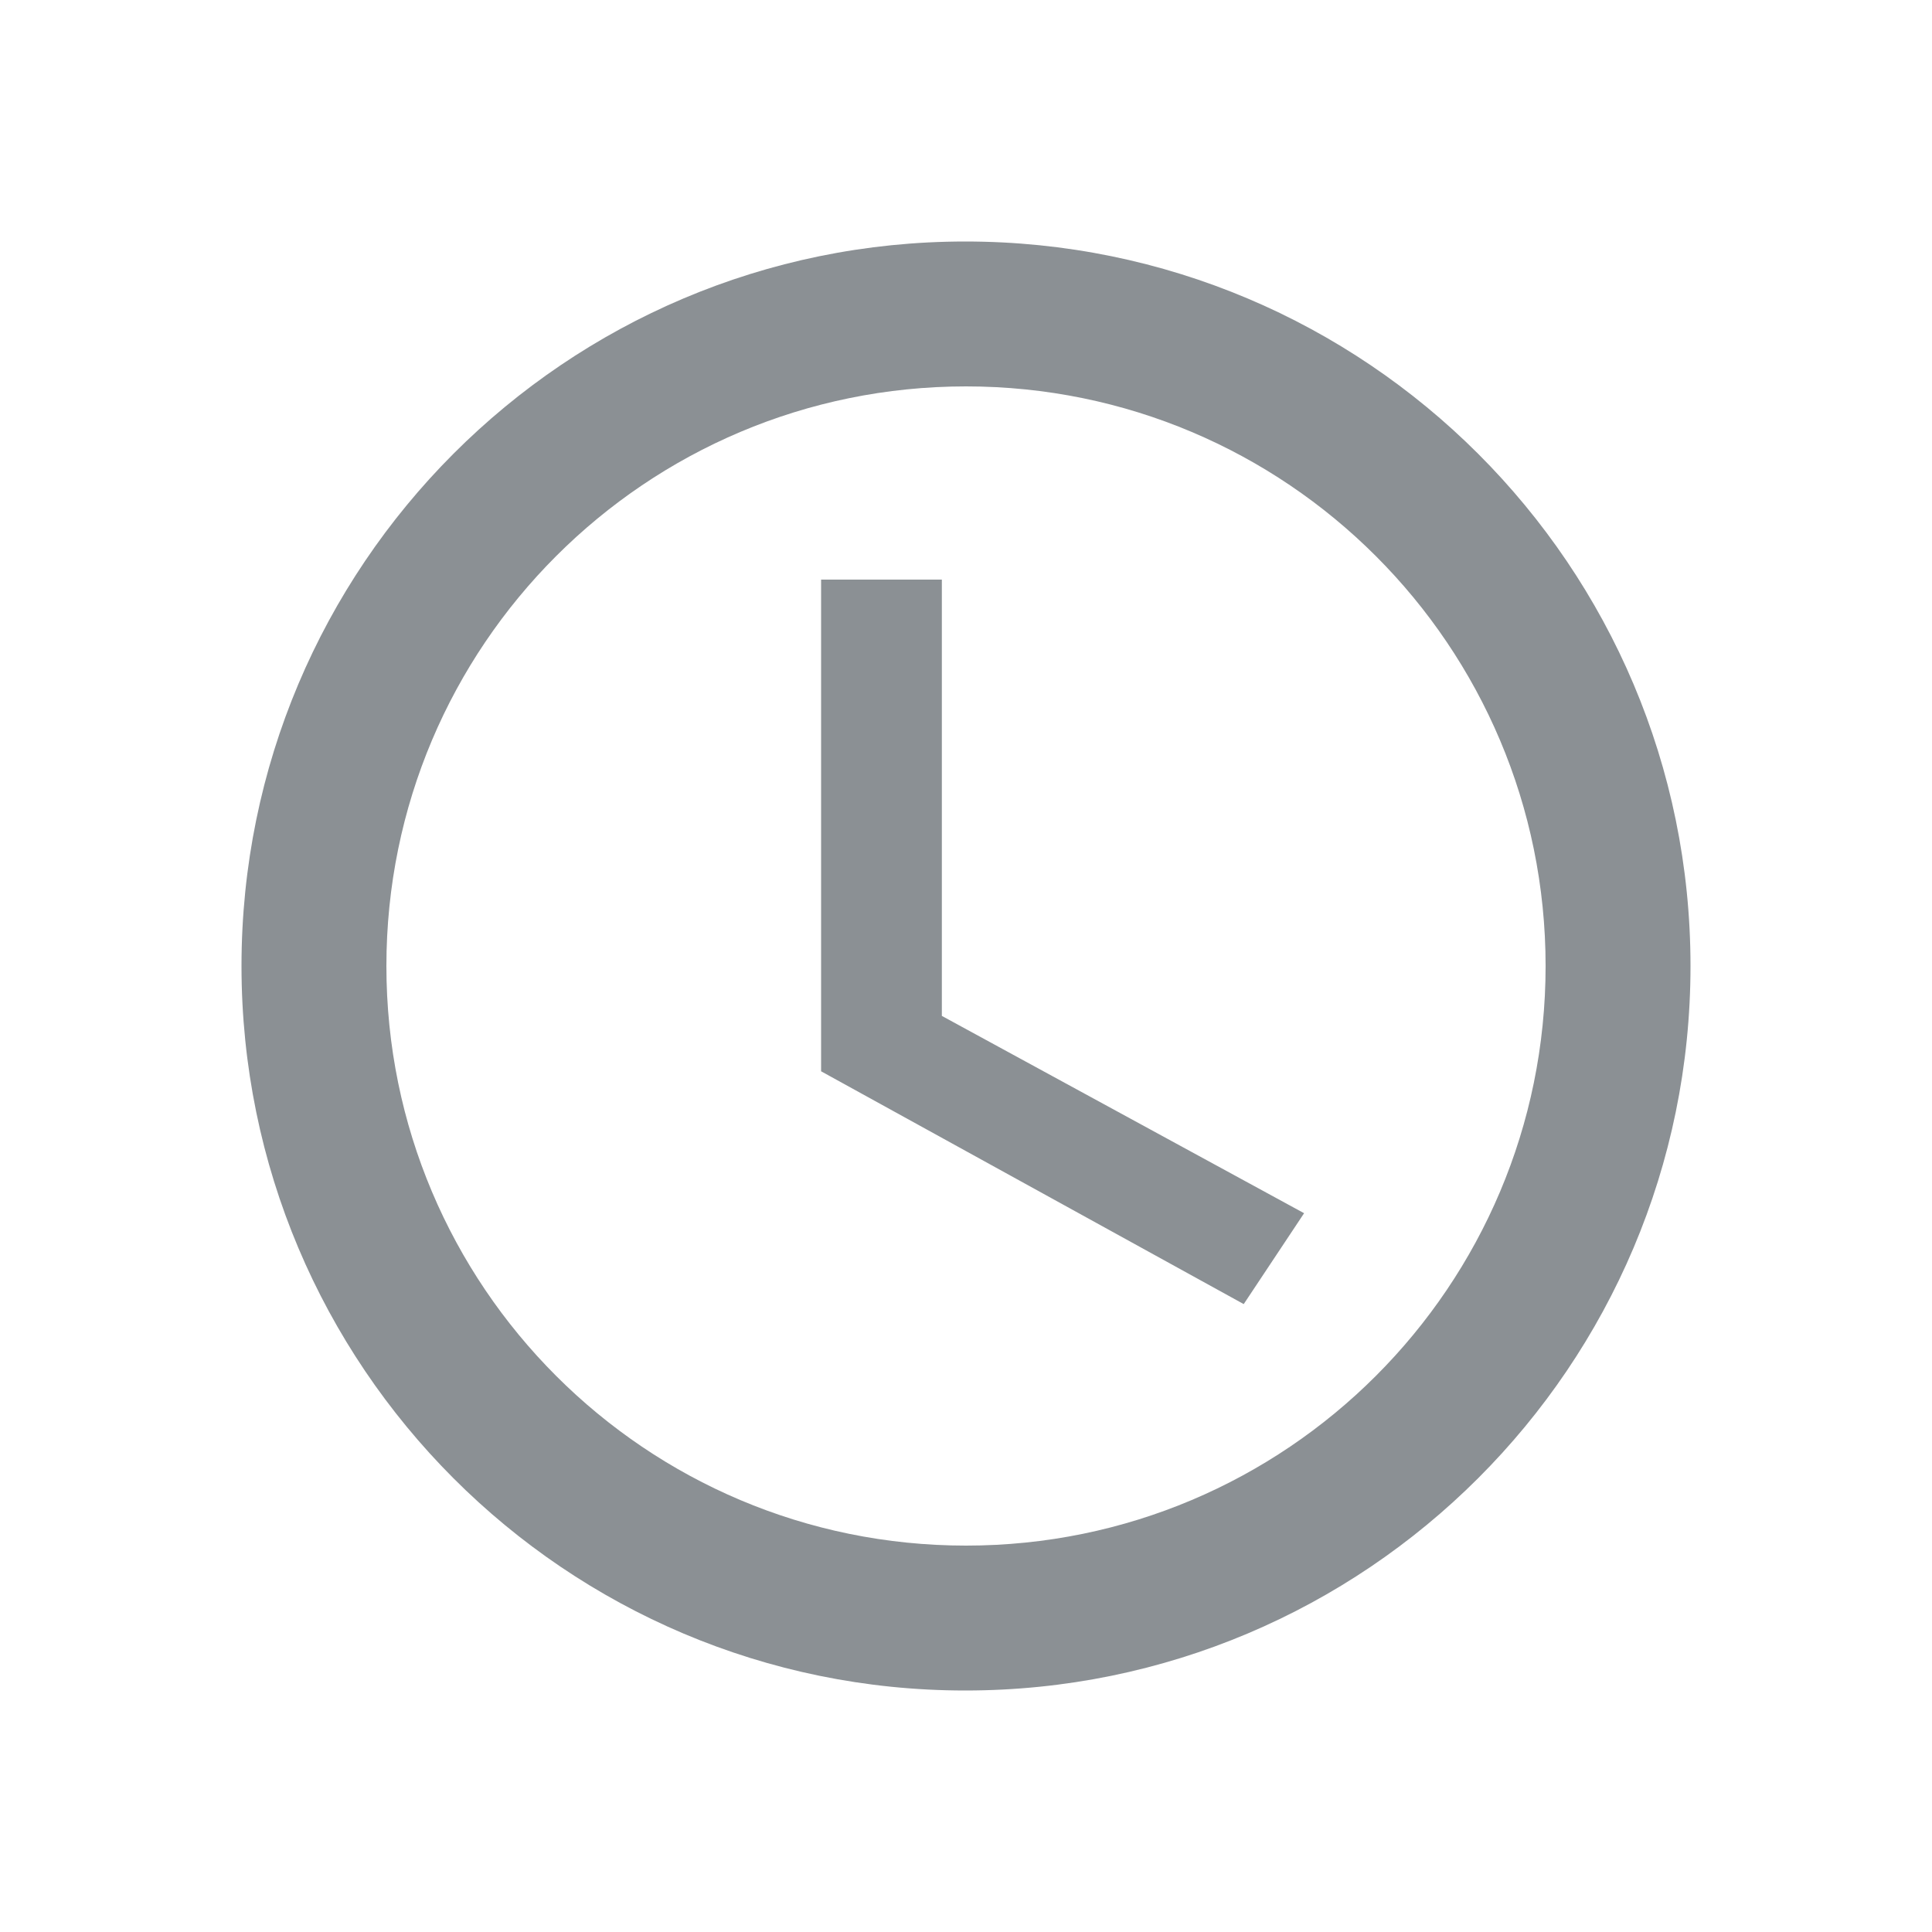 <?xml version="1.0" encoding="UTF-8"?>
<svg width="24px" height="24px" viewBox="0 0 24 24" version="1.1" xmlns="http://www.w3.org/2000/svg" xmlns:xlink="http://www.w3.org/1999/xlink">
    <!-- Generator: Sketch 61.2 (89653) - https://sketch.com -->
    <title>Clock_Timing_24px</title>
    <desc>Created with Sketch.</desc>
    <g id="Symbols" stroke="none" stroke-width="1" fill="none" fill-rule="evenodd">
        <g id="Clock_Timing_24px" fill="#8B9094" fill-rule="nonzero">
            <path d="M11.991,3 C16.968,3 21,7.032 21,12 C21,16.968 16.968,21 11.991,21 C7.023,21 3,16.968 3,12 C3,7.032 7.023,3 11.991,3 Z M12,4.8 C8.022,4.8 4.8,8.022 4.8,12 C4.8,15.978 8.022,19.2 12,19.2 C15.978,19.2 19.2,15.978 19.2,12 C19.2,8.022 15.978,4.8 12,4.8 Z M11.7,7.2 L11.7,12.62 L16.2,15.071 L15.45,16.2 L10.2,13.308 L10.2,7.2 L11.7,7.2 Z" id="Combined-Shape"></path>
        </g>
    </g>
</svg>